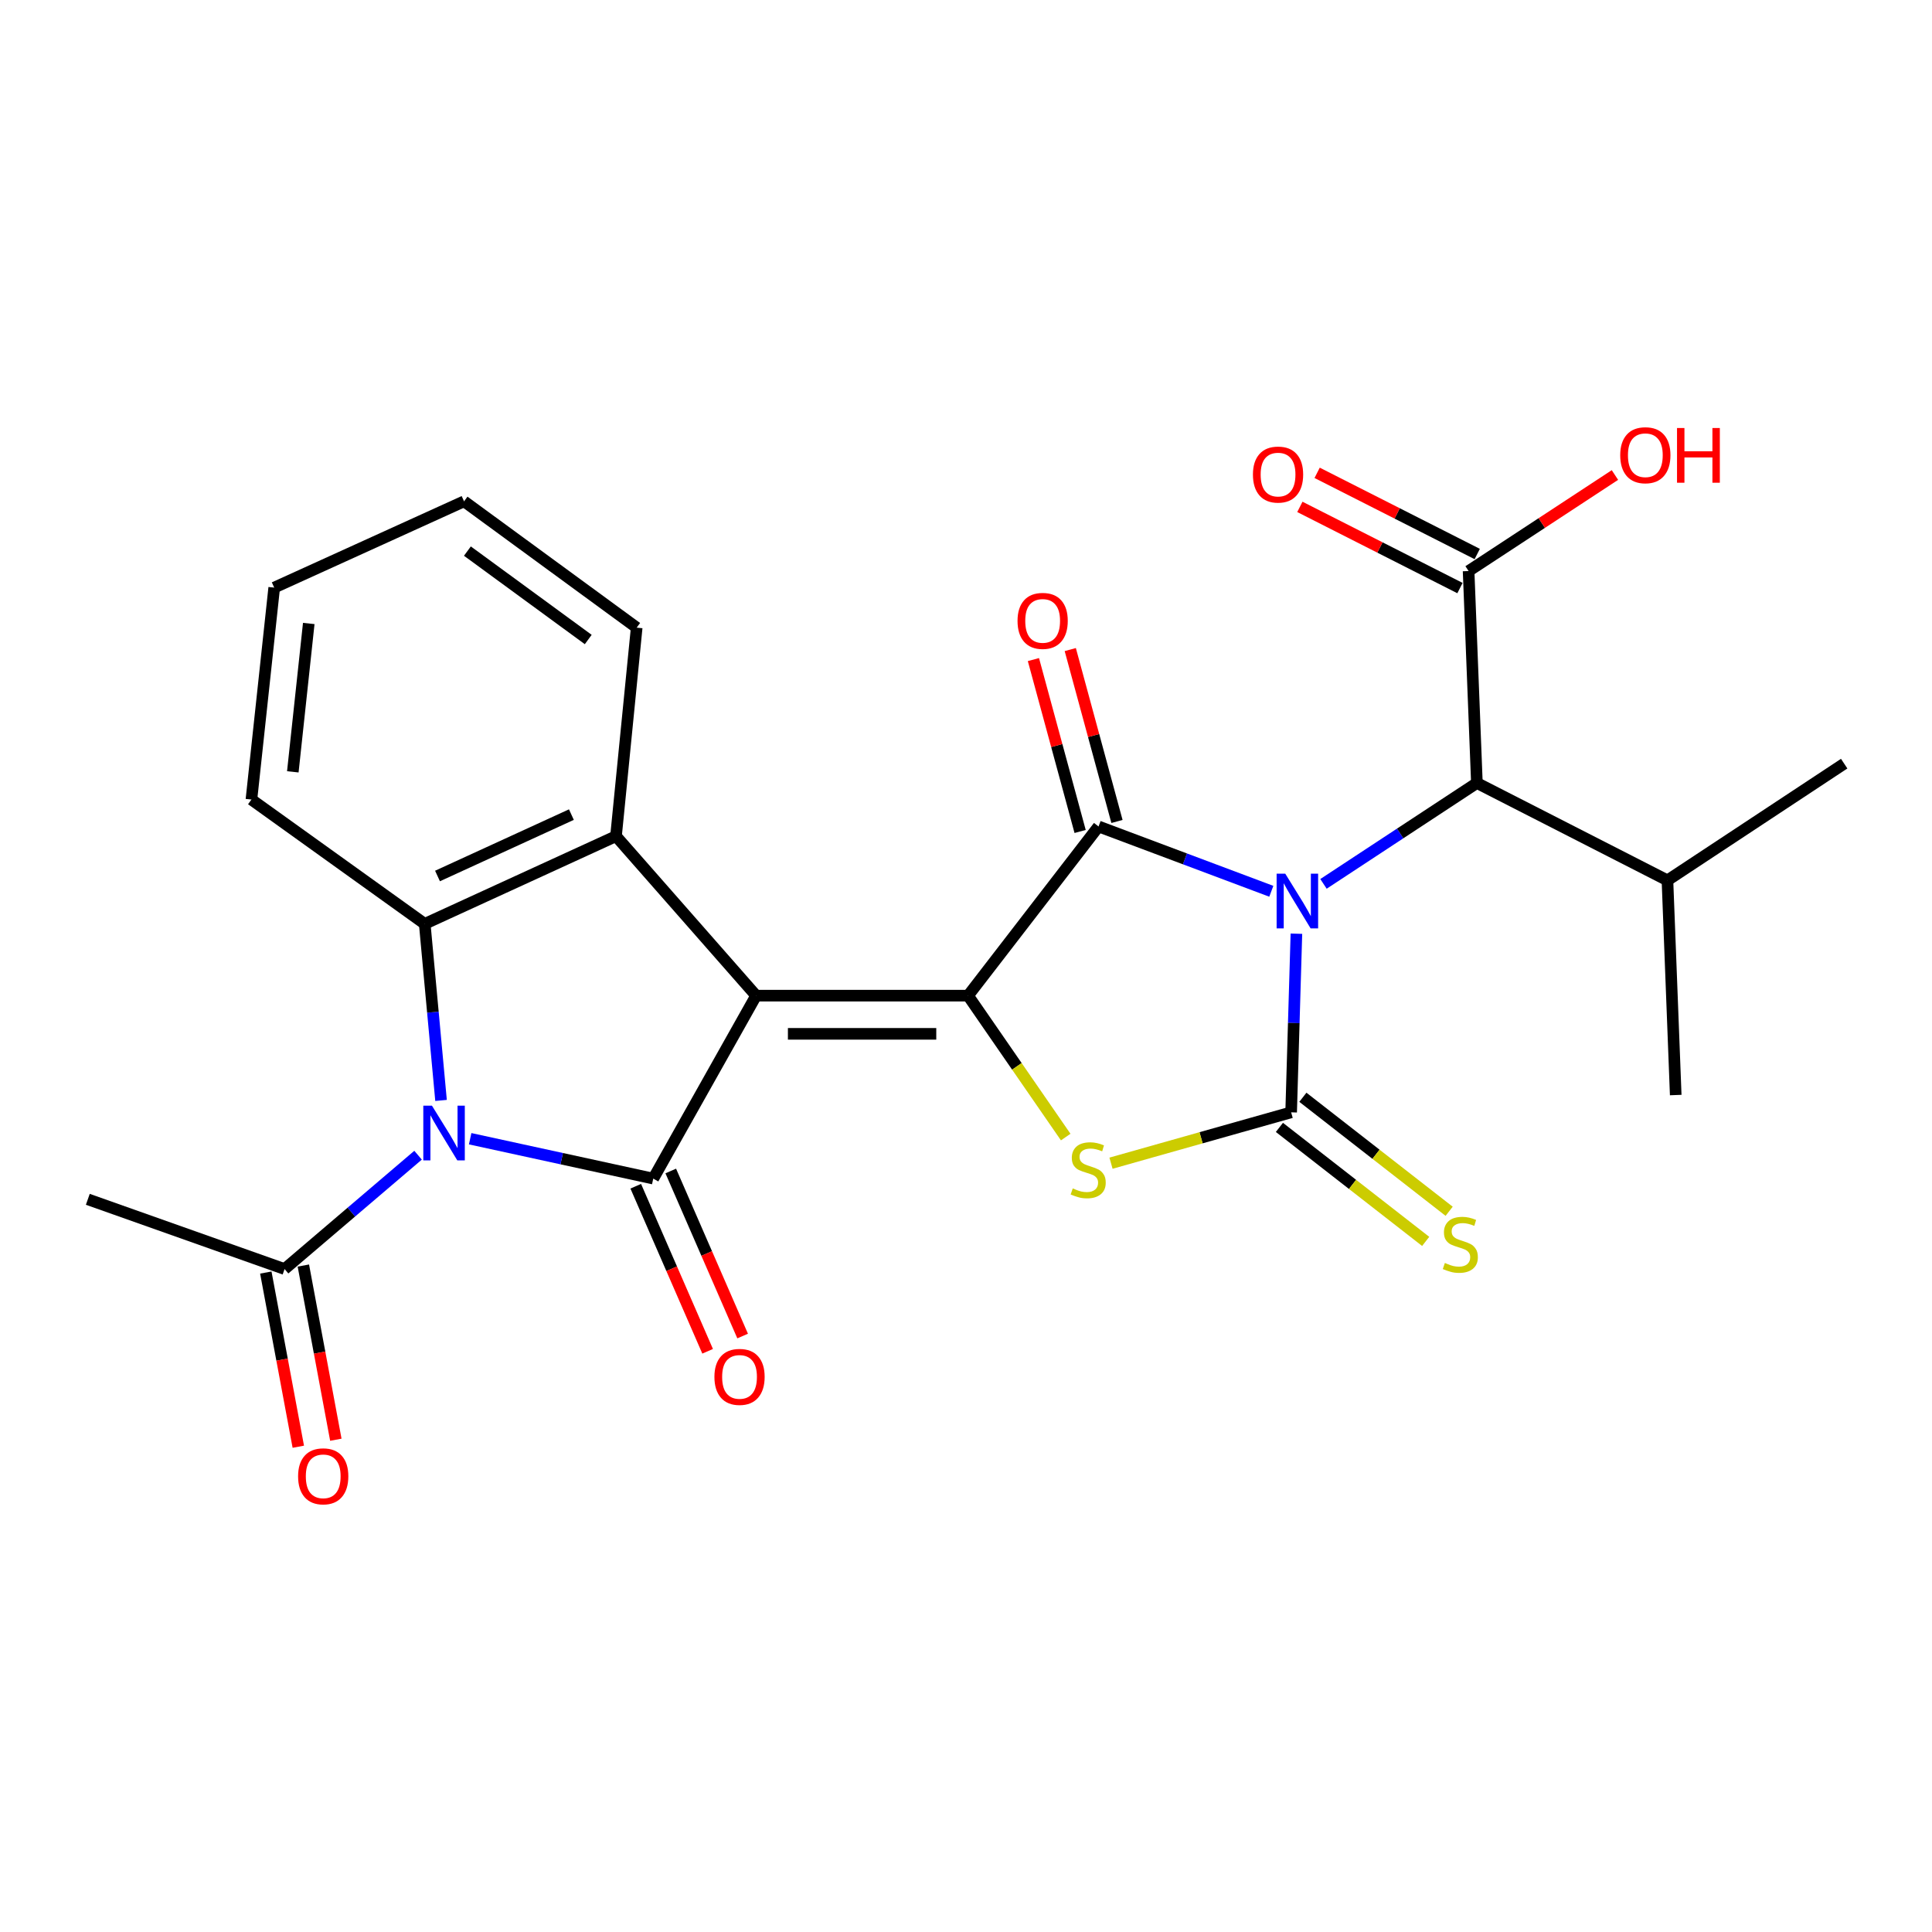 <?xml version='1.0' encoding='iso-8859-1'?>
<svg version='1.1' baseProfile='full'
              xmlns='http://www.w3.org/2000/svg'
                      xmlns:rdkit='http://www.rdkit.org/xml'
                      xmlns:xlink='http://www.w3.org/1999/xlink'
                  xml:space='preserve'
width='1000px' height='1000px' viewBox='0 0 1000 1000'>
<!-- END OF HEADER -->
<rect style='opacity:1.0;fill:#FFFFFF;stroke:none' width='1000' height='1000' x='0' y='0'> </rect>
<path class='bond-2' d='M 671.02,483.281 L 669.655,529.512' style='fill:none;fill-rule:evenodd;stroke:#0000FF;stroke-width:6px;stroke-linecap:butt;stroke-linejoin:miter;stroke-opacity:1' />
<path class='bond-2' d='M 669.655,529.512 L 668.29,575.742' style='fill:none;fill-rule:evenodd;stroke:#000000;stroke-width:6px;stroke-linecap:butt;stroke-linejoin:miter;stroke-opacity:1' />
<path class='bond-3' d='M 658.03,461.326 L 613.319,444.552' style='fill:none;fill-rule:evenodd;stroke:#0000FF;stroke-width:6px;stroke-linecap:butt;stroke-linejoin:miter;stroke-opacity:1' />
<path class='bond-3' d='M 613.319,444.552 L 568.607,427.778' style='fill:none;fill-rule:evenodd;stroke:#000000;stroke-width:6px;stroke-linecap:butt;stroke-linejoin:miter;stroke-opacity:1' />
<path class='bond-9' d='M 685.039,457.494 L 724.738,431.386' style='fill:none;fill-rule:evenodd;stroke:#0000FF;stroke-width:6px;stroke-linecap:butt;stroke-linejoin:miter;stroke-opacity:1' />
<path class='bond-9' d='M 724.738,431.386 L 764.437,405.278' style='fill:none;fill-rule:evenodd;stroke:#000000;stroke-width:6px;stroke-linecap:butt;stroke-linejoin:miter;stroke-opacity:1' />
<path class='bond-0' d='M 391.368,515.349 L 501.065,515.349' style='fill:none;fill-rule:evenodd;stroke:#000000;stroke-width:6px;stroke-linecap:butt;stroke-linejoin:miter;stroke-opacity:1' />
<path class='bond-0' d='M 407.823,535.114 L 484.611,535.114' style='fill:none;fill-rule:evenodd;stroke:#000000;stroke-width:6px;stroke-linecap:butt;stroke-linejoin:miter;stroke-opacity:1' />
<path class='bond-4' d='M 391.368,515.349 L 338.123,610.046' style='fill:none;fill-rule:evenodd;stroke:#000000;stroke-width:6px;stroke-linecap:butt;stroke-linejoin:miter;stroke-opacity:1' />
<path class='bond-7' d='M 391.368,515.349 L 318.841,432.796' style='fill:none;fill-rule:evenodd;stroke:#000000;stroke-width:6px;stroke-linecap:butt;stroke-linejoin:miter;stroke-opacity:1' />
<path class='bond-1' d='M 501.065,515.349 L 568.607,427.778' style='fill:none;fill-rule:evenodd;stroke:#000000;stroke-width:6px;stroke-linecap:butt;stroke-linejoin:miter;stroke-opacity:1' />
<path class='bond-26' d='M 501.065,515.349 L 526.337,551.947' style='fill:none;fill-rule:evenodd;stroke:#000000;stroke-width:6px;stroke-linecap:butt;stroke-linejoin:miter;stroke-opacity:1' />
<path class='bond-26' d='M 526.337,551.947 L 551.609,588.545' style='fill:none;fill-rule:evenodd;stroke:#CCCC00;stroke-width:6px;stroke-linecap:butt;stroke-linejoin:miter;stroke-opacity:1' />
<path class='bond-6' d='M 668.29,575.742 L 621.674,588.905' style='fill:none;fill-rule:evenodd;stroke:#000000;stroke-width:6px;stroke-linecap:butt;stroke-linejoin:miter;stroke-opacity:1' />
<path class='bond-6' d='M 621.674,588.905 L 575.057,602.067' style='fill:none;fill-rule:evenodd;stroke:#CCCC00;stroke-width:6px;stroke-linecap:butt;stroke-linejoin:miter;stroke-opacity:1' />
<path class='bond-12' d='M 662.215,583.537 L 700.073,613.04' style='fill:none;fill-rule:evenodd;stroke:#000000;stroke-width:6px;stroke-linecap:butt;stroke-linejoin:miter;stroke-opacity:1' />
<path class='bond-12' d='M 700.073,613.04 L 737.931,642.543' style='fill:none;fill-rule:evenodd;stroke:#CCCC00;stroke-width:6px;stroke-linecap:butt;stroke-linejoin:miter;stroke-opacity:1' />
<path class='bond-12' d='M 674.365,567.947 L 712.222,597.45' style='fill:none;fill-rule:evenodd;stroke:#000000;stroke-width:6px;stroke-linecap:butt;stroke-linejoin:miter;stroke-opacity:1' />
<path class='bond-12' d='M 712.222,597.45 L 750.08,626.953' style='fill:none;fill-rule:evenodd;stroke:#CCCC00;stroke-width:6px;stroke-linecap:butt;stroke-linejoin:miter;stroke-opacity:1' />
<path class='bond-13' d='M 578.144,425.186 L 566.057,380.701' style='fill:none;fill-rule:evenodd;stroke:#000000;stroke-width:6px;stroke-linecap:butt;stroke-linejoin:miter;stroke-opacity:1' />
<path class='bond-13' d='M 566.057,380.701 L 553.97,336.215' style='fill:none;fill-rule:evenodd;stroke:#FF0000;stroke-width:6px;stroke-linecap:butt;stroke-linejoin:miter;stroke-opacity:1' />
<path class='bond-13' d='M 559.07,430.369 L 546.983,385.883' style='fill:none;fill-rule:evenodd;stroke:#000000;stroke-width:6px;stroke-linecap:butt;stroke-linejoin:miter;stroke-opacity:1' />
<path class='bond-13' d='M 546.983,385.883 L 534.896,341.397' style='fill:none;fill-rule:evenodd;stroke:#FF0000;stroke-width:6px;stroke-linecap:butt;stroke-linejoin:miter;stroke-opacity:1' />
<path class='bond-5' d='M 338.123,610.046 L 290.738,599.724' style='fill:none;fill-rule:evenodd;stroke:#000000;stroke-width:6px;stroke-linecap:butt;stroke-linejoin:miter;stroke-opacity:1' />
<path class='bond-5' d='M 290.738,599.724 L 243.353,589.403' style='fill:none;fill-rule:evenodd;stroke:#0000FF;stroke-width:6px;stroke-linecap:butt;stroke-linejoin:miter;stroke-opacity:1' />
<path class='bond-14' d='M 329.062,613.992 L 347.664,656.708' style='fill:none;fill-rule:evenodd;stroke:#000000;stroke-width:6px;stroke-linecap:butt;stroke-linejoin:miter;stroke-opacity:1' />
<path class='bond-14' d='M 347.664,656.708 L 366.267,699.424' style='fill:none;fill-rule:evenodd;stroke:#FF0000;stroke-width:6px;stroke-linecap:butt;stroke-linejoin:miter;stroke-opacity:1' />
<path class='bond-14' d='M 347.183,606.1 L 365.786,648.816' style='fill:none;fill-rule:evenodd;stroke:#000000;stroke-width:6px;stroke-linecap:butt;stroke-linejoin:miter;stroke-opacity:1' />
<path class='bond-14' d='M 365.786,648.816 L 384.388,691.533' style='fill:none;fill-rule:evenodd;stroke:#FF0000;stroke-width:6px;stroke-linecap:butt;stroke-linejoin:miter;stroke-opacity:1' />
<path class='bond-10' d='M 216.39,597.932 L 181.845,627.395' style='fill:none;fill-rule:evenodd;stroke:#0000FF;stroke-width:6px;stroke-linecap:butt;stroke-linejoin:miter;stroke-opacity:1' />
<path class='bond-10' d='M 181.845,627.395 L 147.3,656.857' style='fill:none;fill-rule:evenodd;stroke:#000000;stroke-width:6px;stroke-linecap:butt;stroke-linejoin:miter;stroke-opacity:1' />
<path class='bond-27' d='M 228.283,569.581 L 224.061,523.886' style='fill:none;fill-rule:evenodd;stroke:#0000FF;stroke-width:6px;stroke-linecap:butt;stroke-linejoin:miter;stroke-opacity:1' />
<path class='bond-27' d='M 224.061,523.886 L 219.839,478.19' style='fill:none;fill-rule:evenodd;stroke:#000000;stroke-width:6px;stroke-linecap:butt;stroke-linejoin:miter;stroke-opacity:1' />
<path class='bond-8' d='M 318.841,432.796 L 219.839,478.19' style='fill:none;fill-rule:evenodd;stroke:#000000;stroke-width:6px;stroke-linecap:butt;stroke-linejoin:miter;stroke-opacity:1' />
<path class='bond-8' d='M 295.752,421.638 L 226.451,453.414' style='fill:none;fill-rule:evenodd;stroke:#000000;stroke-width:6px;stroke-linecap:butt;stroke-linejoin:miter;stroke-opacity:1' />
<path class='bond-19' d='M 318.841,432.796 L 329.547,324.867' style='fill:none;fill-rule:evenodd;stroke:#000000;stroke-width:6px;stroke-linecap:butt;stroke-linejoin:miter;stroke-opacity:1' />
<path class='bond-20' d='M 219.839,478.19 L 130.138,413.843' style='fill:none;fill-rule:evenodd;stroke:#000000;stroke-width:6px;stroke-linecap:butt;stroke-linejoin:miter;stroke-opacity:1' />
<path class='bond-11' d='M 764.437,405.278 L 760.143,295.57' style='fill:none;fill-rule:evenodd;stroke:#000000;stroke-width:6px;stroke-linecap:butt;stroke-linejoin:miter;stroke-opacity:1' />
<path class='bond-17' d='M 764.437,405.278 L 863.065,455.669' style='fill:none;fill-rule:evenodd;stroke:#000000;stroke-width:6px;stroke-linecap:butt;stroke-linejoin:miter;stroke-opacity:1' />
<path class='bond-15' d='M 137.585,658.669 L 145.993,703.748' style='fill:none;fill-rule:evenodd;stroke:#000000;stroke-width:6px;stroke-linecap:butt;stroke-linejoin:miter;stroke-opacity:1' />
<path class='bond-15' d='M 145.993,703.748 L 154.402,748.827' style='fill:none;fill-rule:evenodd;stroke:#FF0000;stroke-width:6px;stroke-linecap:butt;stroke-linejoin:miter;stroke-opacity:1' />
<path class='bond-15' d='M 157.015,655.045 L 165.424,700.124' style='fill:none;fill-rule:evenodd;stroke:#000000;stroke-width:6px;stroke-linecap:butt;stroke-linejoin:miter;stroke-opacity:1' />
<path class='bond-15' d='M 165.424,700.124 L 173.832,745.203' style='fill:none;fill-rule:evenodd;stroke:#FF0000;stroke-width:6px;stroke-linecap:butt;stroke-linejoin:miter;stroke-opacity:1' />
<path class='bond-21' d='M 147.3,656.857 L 45.455,620.763' style='fill:none;fill-rule:evenodd;stroke:#000000;stroke-width:6px;stroke-linecap:butt;stroke-linejoin:miter;stroke-opacity:1' />
<path class='bond-16' d='M 764.613,286.756 L 723.181,265.745' style='fill:none;fill-rule:evenodd;stroke:#000000;stroke-width:6px;stroke-linecap:butt;stroke-linejoin:miter;stroke-opacity:1' />
<path class='bond-16' d='M 723.181,265.745 L 681.749,244.734' style='fill:none;fill-rule:evenodd;stroke:#FF0000;stroke-width:6px;stroke-linecap:butt;stroke-linejoin:miter;stroke-opacity:1' />
<path class='bond-16' d='M 755.674,304.384 L 714.242,283.373' style='fill:none;fill-rule:evenodd;stroke:#000000;stroke-width:6px;stroke-linecap:butt;stroke-linejoin:miter;stroke-opacity:1' />
<path class='bond-16' d='M 714.242,283.373 L 672.81,262.362' style='fill:none;fill-rule:evenodd;stroke:#FF0000;stroke-width:6px;stroke-linecap:butt;stroke-linejoin:miter;stroke-opacity:1' />
<path class='bond-18' d='M 760.143,295.57 L 798.016,270.718' style='fill:none;fill-rule:evenodd;stroke:#000000;stroke-width:6px;stroke-linecap:butt;stroke-linejoin:miter;stroke-opacity:1' />
<path class='bond-18' d='M 798.016,270.718 L 835.888,245.865' style='fill:none;fill-rule:evenodd;stroke:#FF0000;stroke-width:6px;stroke-linecap:butt;stroke-linejoin:miter;stroke-opacity:1' />
<path class='bond-22' d='M 863.065,455.669 L 867.348,566.793' style='fill:none;fill-rule:evenodd;stroke:#000000;stroke-width:6px;stroke-linecap:butt;stroke-linejoin:miter;stroke-opacity:1' />
<path class='bond-23' d='M 863.065,455.669 L 954.545,395.264' style='fill:none;fill-rule:evenodd;stroke:#000000;stroke-width:6px;stroke-linecap:butt;stroke-linejoin:miter;stroke-opacity:1' />
<path class='bond-24' d='M 329.547,324.867 L 240.197,259.488' style='fill:none;fill-rule:evenodd;stroke:#000000;stroke-width:6px;stroke-linecap:butt;stroke-linejoin:miter;stroke-opacity:1' />
<path class='bond-24' d='M 304.473,331.011 L 241.928,285.246' style='fill:none;fill-rule:evenodd;stroke:#000000;stroke-width:6px;stroke-linecap:butt;stroke-linejoin:miter;stroke-opacity:1' />
<path class='bond-28' d='M 130.138,413.843 L 141.931,304.146' style='fill:none;fill-rule:evenodd;stroke:#000000;stroke-width:6px;stroke-linecap:butt;stroke-linejoin:miter;stroke-opacity:1' />
<path class='bond-28' d='M 151.559,399.501 L 159.814,322.713' style='fill:none;fill-rule:evenodd;stroke:#000000;stroke-width:6px;stroke-linecap:butt;stroke-linejoin:miter;stroke-opacity:1' />
<path class='bond-25' d='M 240.197,259.488 L 141.931,304.146' style='fill:none;fill-rule:evenodd;stroke:#000000;stroke-width:6px;stroke-linecap:butt;stroke-linejoin:miter;stroke-opacity:1' />
<path  class='atom-0' d='M 665.258 452.226
L 674.538 467.226
Q 675.458 468.706, 676.938 471.386
Q 678.418 474.066, 678.498 474.226
L 678.498 452.226
L 682.258 452.226
L 682.258 480.546
L 678.378 480.546
L 668.418 464.146
Q 667.258 462.226, 666.018 460.026
Q 664.818 457.826, 664.458 457.146
L 664.458 480.546
L 660.778 480.546
L 660.778 452.226
L 665.258 452.226
' fill='#0000FF'/>
<path  class='atom-6' d='M 223.582 572.3
L 232.862 587.3
Q 233.782 588.78, 235.262 591.46
Q 236.742 594.14, 236.822 594.3
L 236.822 572.3
L 240.582 572.3
L 240.582 600.62
L 236.702 600.62
L 226.742 584.22
Q 225.582 582.3, 224.342 580.1
Q 223.142 577.9, 222.782 577.22
L 222.782 600.62
L 219.102 600.62
L 219.102 572.3
L 223.582 572.3
' fill='#0000FF'/>
<path  class='atom-7' d='M 555.249 615.121
Q 555.569 615.241, 556.889 615.801
Q 558.209 616.361, 559.649 616.721
Q 561.129 617.041, 562.569 617.041
Q 565.249 617.041, 566.809 615.761
Q 568.369 614.441, 568.369 612.161
Q 568.369 610.601, 567.569 609.641
Q 566.809 608.681, 565.609 608.161
Q 564.409 607.641, 562.409 607.041
Q 559.889 606.281, 558.369 605.561
Q 556.889 604.841, 555.809 603.321
Q 554.769 601.801, 554.769 599.241
Q 554.769 595.681, 557.169 593.481
Q 559.609 591.281, 564.409 591.281
Q 567.689 591.281, 571.409 592.841
L 570.489 595.921
Q 567.089 594.521, 564.529 594.521
Q 561.769 594.521, 560.249 595.681
Q 558.729 596.801, 558.769 598.761
Q 558.769 600.281, 559.529 601.201
Q 560.329 602.121, 561.449 602.641
Q 562.609 603.161, 564.529 603.761
Q 567.089 604.561, 568.609 605.361
Q 570.129 606.161, 571.209 607.801
Q 572.329 609.401, 572.329 612.161
Q 572.329 616.081, 569.689 618.201
Q 567.089 620.281, 562.729 620.281
Q 560.209 620.281, 558.289 619.721
Q 556.409 619.201, 554.169 618.281
L 555.249 615.121
' fill='#CCCC00'/>
<path  class='atom-13' d='M 747.861 653.707
Q 748.181 653.827, 749.501 654.387
Q 750.821 654.947, 752.261 655.307
Q 753.741 655.627, 755.181 655.627
Q 757.861 655.627, 759.421 654.347
Q 760.981 653.027, 760.981 650.747
Q 760.981 649.187, 760.181 648.227
Q 759.421 647.267, 758.221 646.747
Q 757.021 646.227, 755.021 645.627
Q 752.501 644.867, 750.981 644.147
Q 749.501 643.427, 748.421 641.907
Q 747.381 640.387, 747.381 637.827
Q 747.381 634.267, 749.781 632.067
Q 752.221 629.867, 757.021 629.867
Q 760.301 629.867, 764.021 631.427
L 763.101 634.507
Q 759.701 633.107, 757.141 633.107
Q 754.381 633.107, 752.861 634.267
Q 751.341 635.387, 751.381 637.347
Q 751.381 638.867, 752.141 639.787
Q 752.941 640.707, 754.061 641.227
Q 755.221 641.747, 757.141 642.347
Q 759.701 643.147, 761.221 643.947
Q 762.741 644.747, 763.821 646.387
Q 764.941 647.987, 764.941 650.747
Q 764.941 654.667, 762.301 656.787
Q 759.701 658.867, 755.341 658.867
Q 752.821 658.867, 750.901 658.307
Q 749.021 657.787, 746.781 656.867
L 747.861 653.707
' fill='#CCCC00'/>
<path  class='atom-14' d='M 526.673 321.367
Q 526.673 314.567, 530.033 310.767
Q 533.393 306.967, 539.673 306.967
Q 545.953 306.967, 549.313 310.767
Q 552.673 314.567, 552.673 321.367
Q 552.673 328.247, 549.273 332.167
Q 545.873 336.047, 539.673 336.047
Q 533.433 336.047, 530.033 332.167
Q 526.673 328.287, 526.673 321.367
M 539.673 332.847
Q 543.993 332.847, 546.313 329.967
Q 548.673 327.047, 548.673 321.367
Q 548.673 315.807, 546.313 313.007
Q 543.993 310.167, 539.673 310.167
Q 535.353 310.167, 532.993 312.967
Q 530.673 315.767, 530.673 321.367
Q 530.673 327.087, 532.993 329.967
Q 535.353 332.847, 539.673 332.847
' fill='#FF0000'/>
<path  class='atom-15' d='M 369.781 712.675
Q 369.781 705.875, 373.141 702.075
Q 376.501 698.275, 382.781 698.275
Q 389.061 698.275, 392.421 702.075
Q 395.781 705.875, 395.781 712.675
Q 395.781 719.555, 392.381 723.475
Q 388.981 727.355, 382.781 727.355
Q 376.541 727.355, 373.141 723.475
Q 369.781 719.595, 369.781 712.675
M 382.781 724.155
Q 387.101 724.155, 389.421 721.275
Q 391.781 718.355, 391.781 712.675
Q 391.781 707.115, 389.421 704.315
Q 387.101 701.475, 382.781 701.475
Q 378.461 701.475, 376.101 704.275
Q 373.781 707.075, 373.781 712.675
Q 373.781 718.395, 376.101 721.275
Q 378.461 724.155, 382.781 724.155
' fill='#FF0000'/>
<path  class='atom-16' d='M 154.296 764.141
Q 154.296 757.341, 157.656 753.541
Q 161.016 749.741, 167.296 749.741
Q 173.576 749.741, 176.936 753.541
Q 180.296 757.341, 180.296 764.141
Q 180.296 771.021, 176.896 774.941
Q 173.496 778.821, 167.296 778.821
Q 161.056 778.821, 157.656 774.941
Q 154.296 771.061, 154.296 764.141
M 167.296 775.621
Q 171.616 775.621, 173.936 772.741
Q 176.296 769.821, 176.296 764.141
Q 176.296 758.581, 173.936 755.781
Q 171.616 752.941, 167.296 752.941
Q 162.976 752.941, 160.616 755.741
Q 158.296 758.541, 158.296 764.141
Q 158.296 769.861, 160.616 772.741
Q 162.976 775.621, 167.296 775.621
' fill='#FF0000'/>
<path  class='atom-17' d='M 648.515 245.633
Q 648.515 238.833, 651.875 235.033
Q 655.235 231.233, 661.515 231.233
Q 667.795 231.233, 671.155 235.033
Q 674.515 238.833, 674.515 245.633
Q 674.515 252.513, 671.115 256.433
Q 667.715 260.313, 661.515 260.313
Q 655.275 260.313, 651.875 256.433
Q 648.515 252.553, 648.515 245.633
M 661.515 257.113
Q 665.835 257.113, 668.155 254.233
Q 670.515 251.313, 670.515 245.633
Q 670.515 240.073, 668.155 237.273
Q 665.835 234.433, 661.515 234.433
Q 657.195 234.433, 654.835 237.233
Q 652.515 240.033, 652.515 245.633
Q 652.515 251.353, 654.835 254.233
Q 657.195 257.113, 661.515 257.113
' fill='#FF0000'/>
<path  class='atom-19' d='M 838.623 235.619
Q 838.623 228.819, 841.983 225.019
Q 845.343 221.219, 851.623 221.219
Q 857.903 221.219, 861.263 225.019
Q 864.623 228.819, 864.623 235.619
Q 864.623 242.499, 861.223 246.419
Q 857.823 250.299, 851.623 250.299
Q 845.383 250.299, 841.983 246.419
Q 838.623 242.539, 838.623 235.619
M 851.623 247.099
Q 855.943 247.099, 858.263 244.219
Q 860.623 241.299, 860.623 235.619
Q 860.623 230.059, 858.263 227.259
Q 855.943 224.419, 851.623 224.419
Q 847.303 224.419, 844.943 227.219
Q 842.623 230.019, 842.623 235.619
Q 842.623 241.339, 844.943 244.219
Q 847.303 247.099, 851.623 247.099
' fill='#FF0000'/>
<path  class='atom-19' d='M 868.023 221.539
L 871.863 221.539
L 871.863 233.579
L 886.343 233.579
L 886.343 221.539
L 890.183 221.539
L 890.183 249.859
L 886.343 249.859
L 886.343 236.779
L 871.863 236.779
L 871.863 249.859
L 868.023 249.859
L 868.023 221.539
' fill='#FF0000'/>
</svg>
